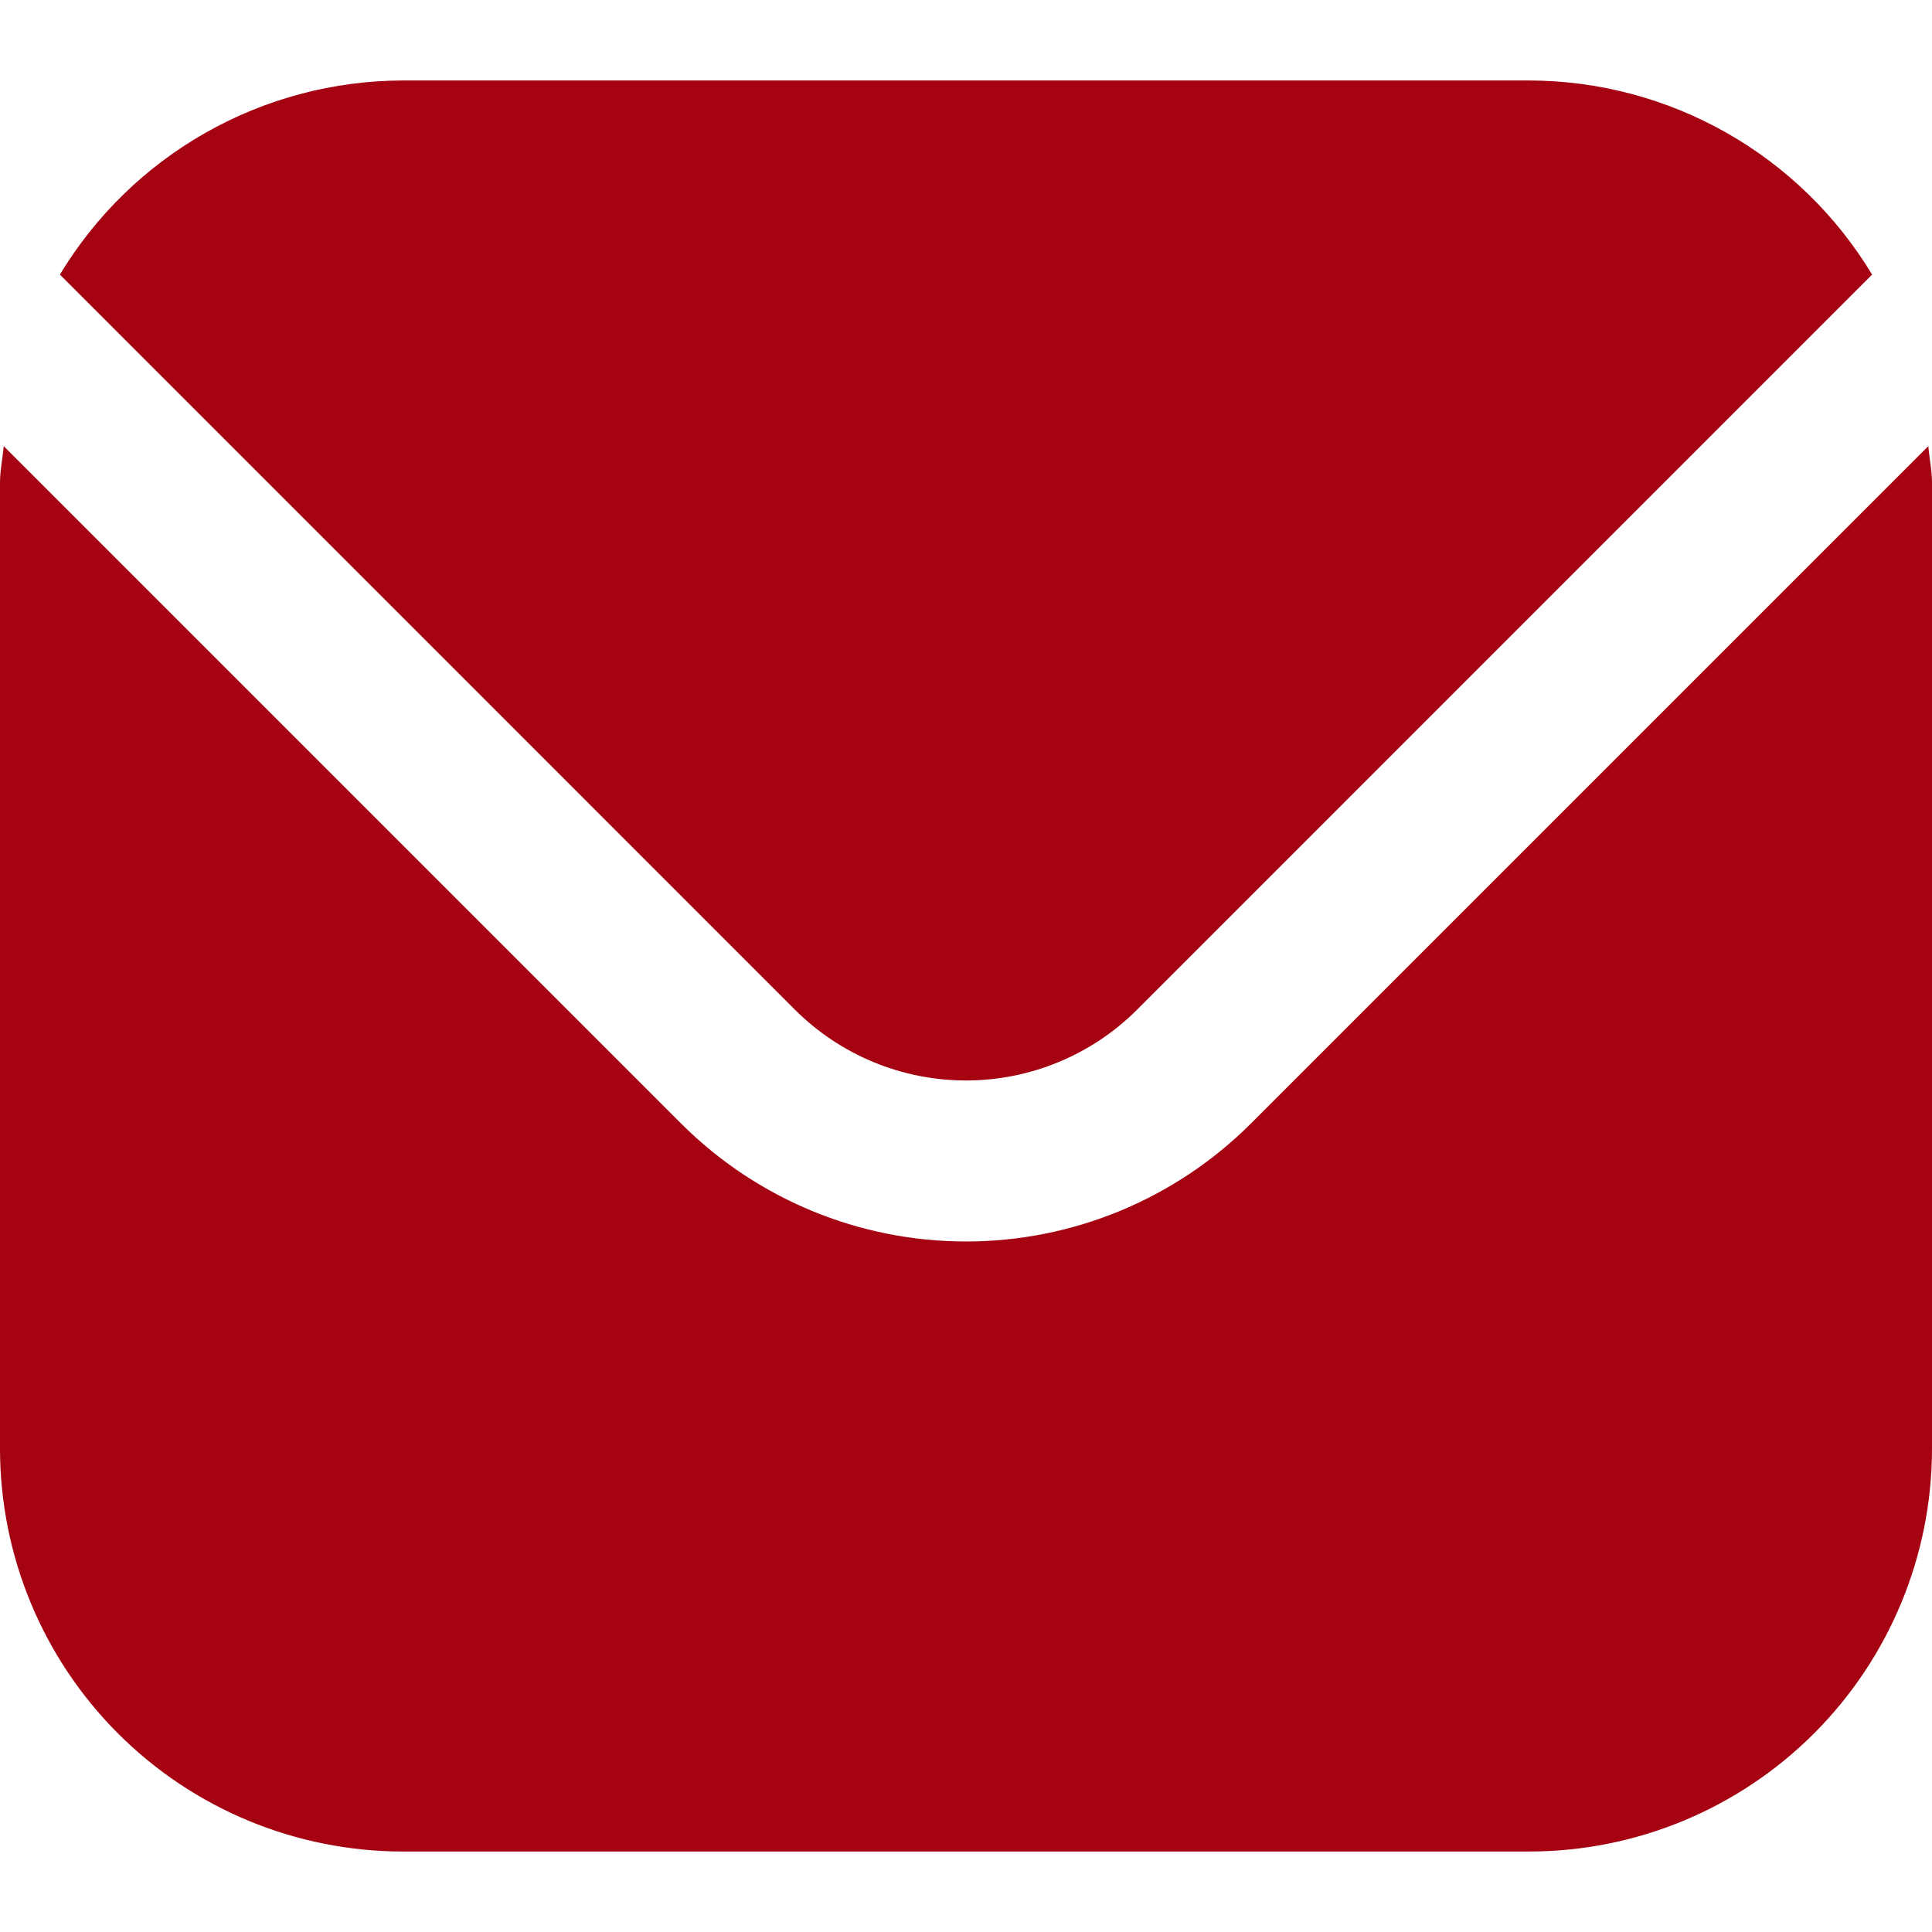 <?xml version="1.0" encoding="UTF-8"?> <svg xmlns="http://www.w3.org/2000/svg" width="32" height="32" viewBox="0 0 32 32" fill="none"><g clip-path="url(#clip0_49_275)"><path d="M31.939 7.389L20.715 18.613C19.463 19.862 17.768 20.563 16 20.563C14.232 20.563 12.537 19.862 11.285 18.613L0.061 7.389C0.043 7.6 0 7.791 0 8V24C0.002 25.767 0.705 27.462 1.955 28.712C3.205 29.962 4.899 30.665 6.667 30.667H25.333C27.101 30.665 28.795 29.962 30.045 28.712C31.295 27.462 31.998 25.767 32 24V8C32 7.791 31.957 7.6 31.939 7.389Z" fill="#A50212"></path><path d="M18.829 16.728L31.008 4.548C30.418 3.57 29.586 2.76 28.592 2.197C27.598 1.634 26.476 1.336 25.333 1.333H6.667C5.524 1.336 4.402 1.634 3.408 2.197C2.414 2.76 1.582 3.57 0.992 4.548L13.171 16.728C13.922 17.476 14.939 17.896 16 17.896C17.061 17.896 18.078 17.476 18.829 16.728Z" fill="#A50212"></path></g><defs><clipPath id="clip0_49_275"><rect width="32" height="32" fill="white"></rect></clipPath></defs></svg> 